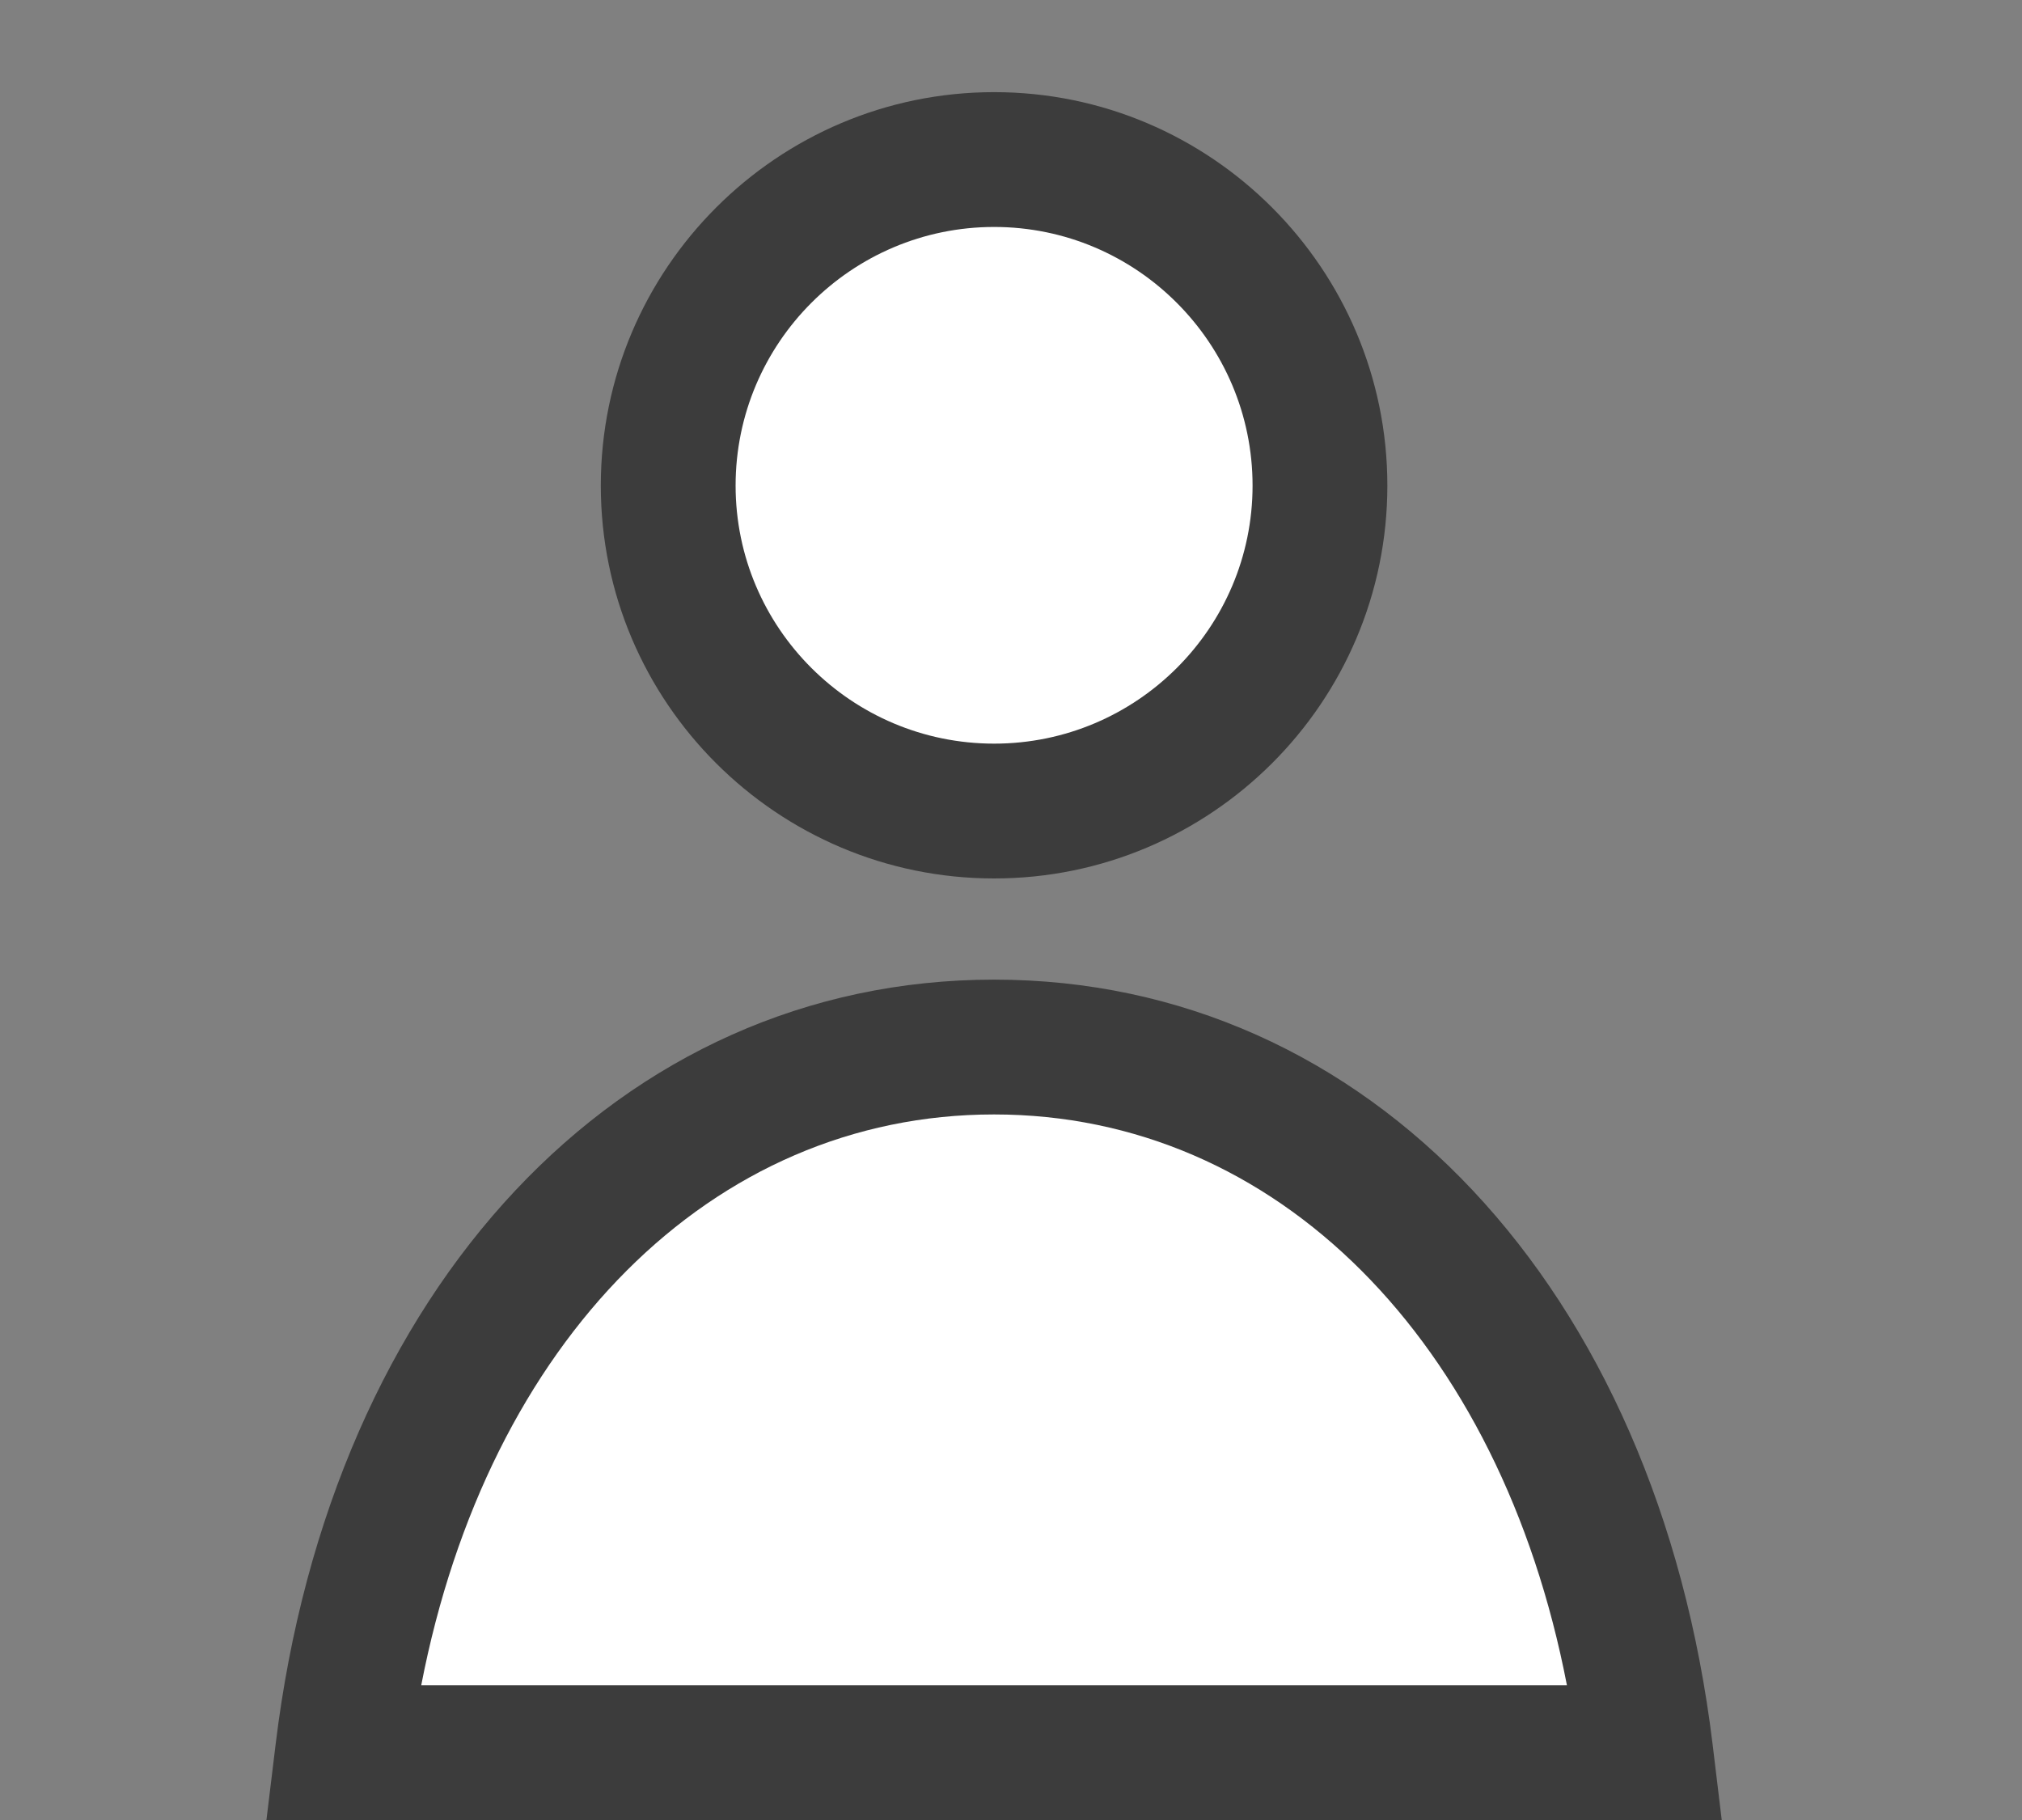 <?xml version="1.0" encoding="utf-8"?>
<!-- Generator: Adobe Illustrator 16.0.3, SVG Export Plug-In . SVG Version: 6.00 Build 0)  -->
<!DOCTYPE svg PUBLIC "-//W3C//DTD SVG 1.1//EN" "http://www.w3.org/Graphics/SVG/1.1/DTD/svg11.dtd">
<svg version="1.1" id="Ebene_1" xmlns="http://www.w3.org/2000/svg" xmlns:xlink="http://www.w3.org/1999/xlink" x="0px" y="0px"
	 width="30px" height="27px" viewBox="0 0 30 27" enable-background="new 0 0 30 27" xml:space="preserve">
<rect x="0" y="0" width="30" height="27" fill="#808080" stroke="none"/>
<g>
	<path fill="#3C3C3C" d="M14.75,13.032c-3.218,0-5.836-2.614-5.836-5.828c0-3.218,2.618-5.837,5.836-5.837
		c3.217,0,5.834,2.619,5.834,5.837C20.584,10.418,17.967,13.032,14.75,13.032z"/>
	<path fill="#3C3C3C" d="M25.545,27H3.953l0.136-1.119c0.823-6.787,5.107-11.348,10.66-11.348c5.553,0,9.837,4.561,10.661,11.348
		L25.545,27z"/>
	<path fill="#FFFFFF" d="M14.75,3.367c-2.115,0-3.836,1.721-3.836,3.837c0,2.111,1.721,3.828,3.836,3.828
		c2.114,0,3.834-1.717,3.834-3.828C18.584,5.088,16.863,3.367,14.75,3.367z"/>
	<path fill="#FFFFFF" d="M6.25,25h16.998c-0.988-5.109-4.306-8.467-8.5-8.467C10.555,16.533,7.239,19.891,6.25,25z"/>
</g>
</svg>
